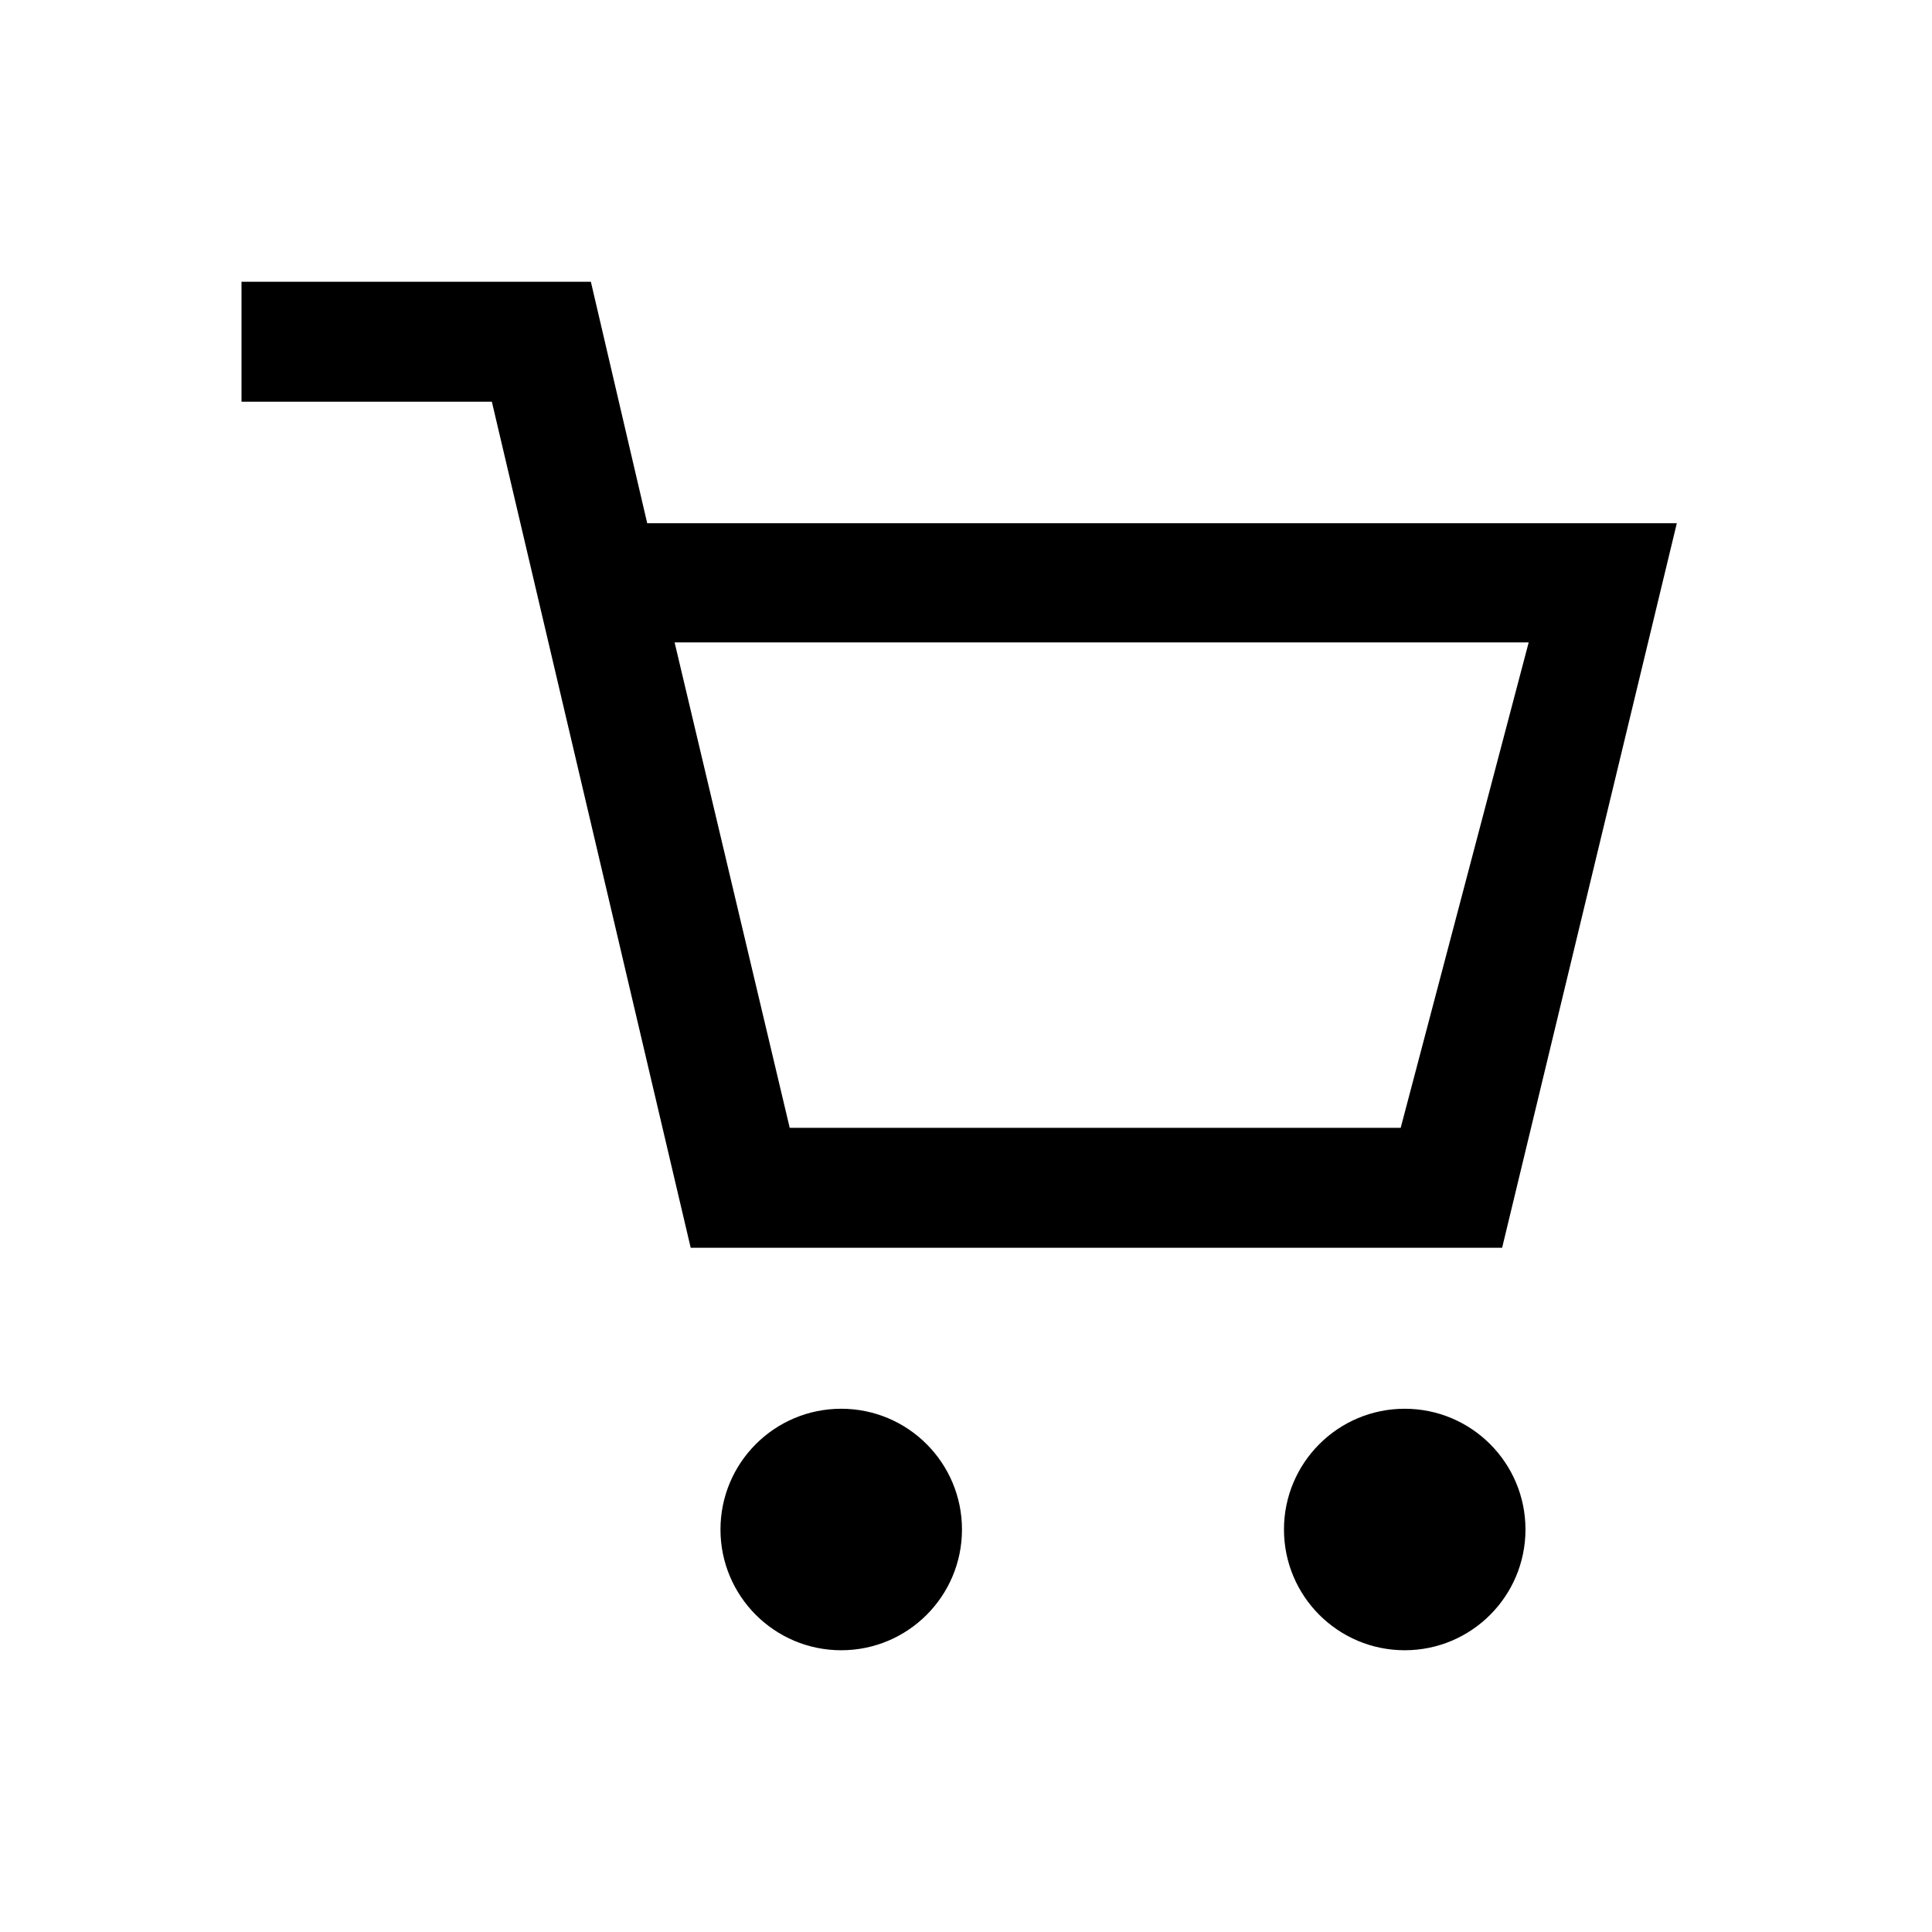 <?xml version="1.0" encoding="iso-8859-1"?>
<!-- Generator: Adobe Illustrator 18.1.1, SVG Export Plug-In . SVG Version: 6.00 Build 0)  -->
<!DOCTYPE svg PUBLIC "-//W3C//DTD SVG 1.1//EN" "http://www.w3.org/Graphics/SVG/1.1/DTD/svg11.dtd">
<svg version="1.1" id="obj" xmlns="http://www.w3.org/2000/svg" xmlns:xlink="http://www.w3.org/1999/xlink" x="0px" y="0px"
	 viewBox="0 0 24 24" style="enable-background:new 0 0 24 24;" xml:space="preserve">
<path style="fill-rule:evenodd;clip-rule:evenodd;" d="M9.81,14.01h7.59L18.99,7.98H8.38L9.81,14.01z M18.66,15.5
	H8.58l-2.47-10.51H3V3.5h4.34l0.7,3h12.79L18.66,15.5z"/>
<circle cx="10.45" cy="19" r="1.5"/>
<circle cx="17.45" cy="19" r="1.5"/>
</svg>
